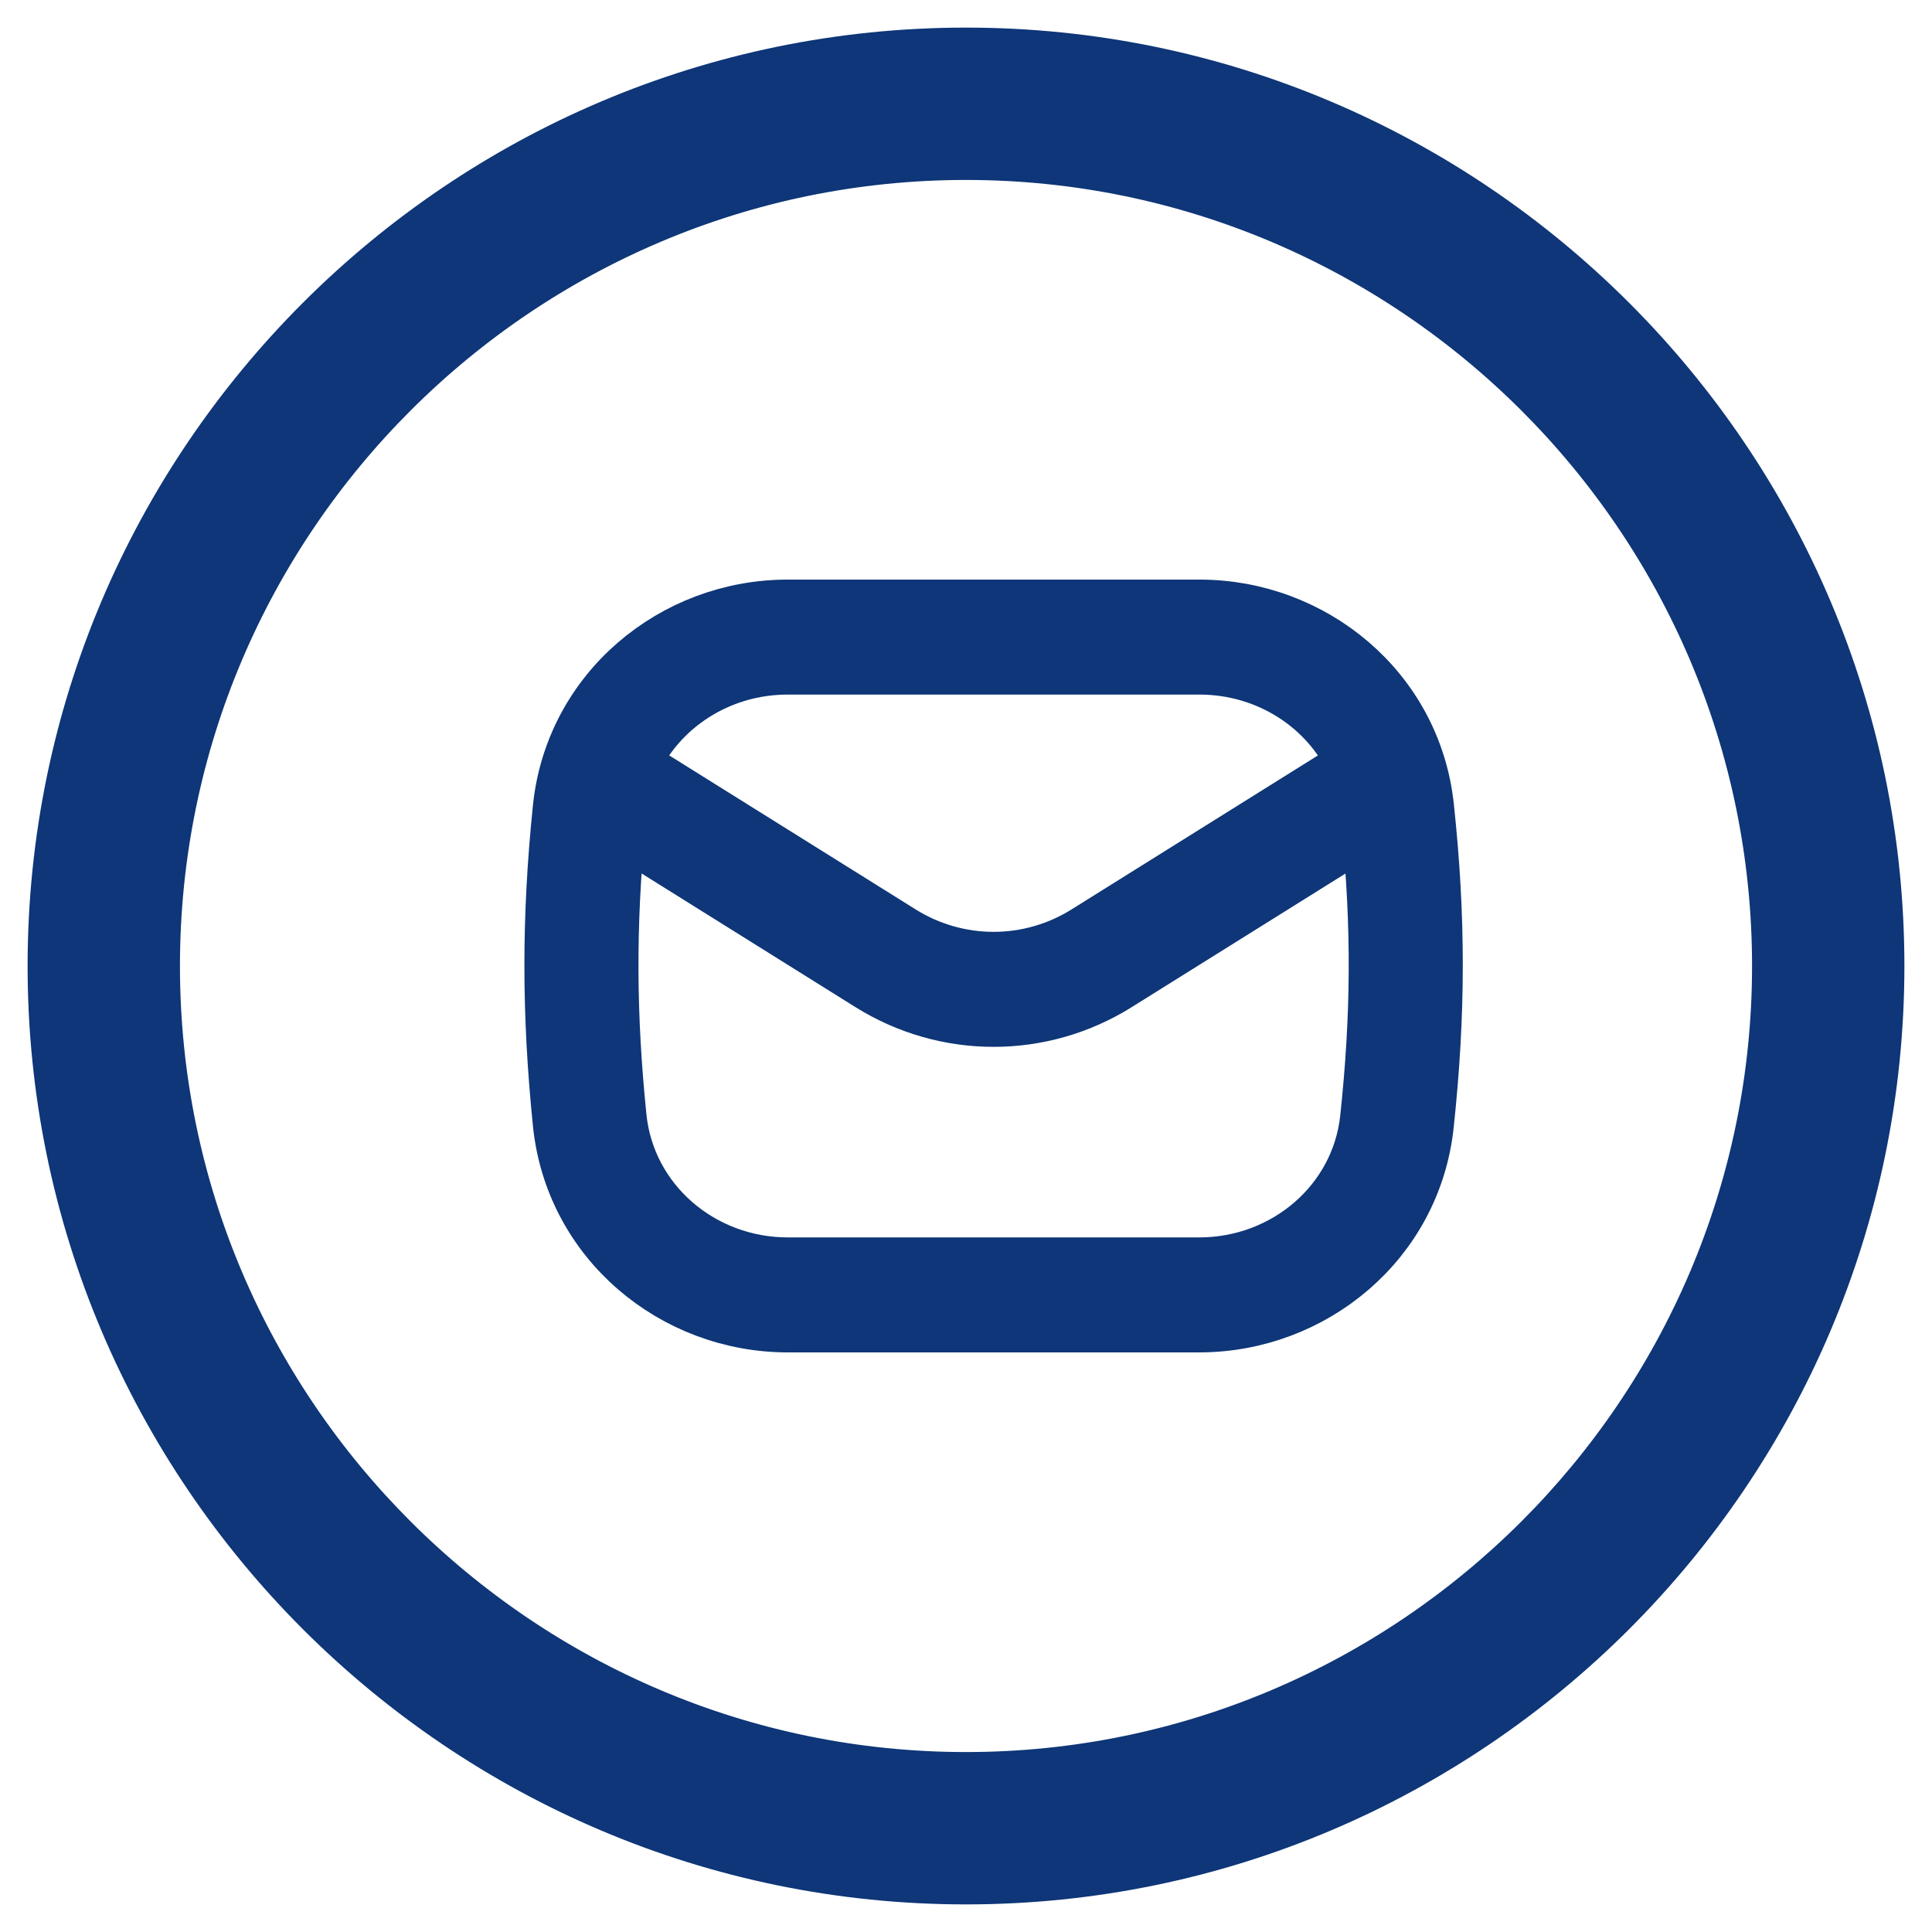 <svg width="35" height="35" viewBox="0 0 35 35" fill="none" xmlns="http://www.w3.org/2000/svg">
<path d="M17.5 1C8.406 1 1 8.406 1 17.5C1 26.594 8.406 34 17.5 34C26.594 34 34 26.594 34 17.5C34 8.406 26.594 1 17.5 1ZM17.5 32.24C9.396 32.24 2.76 25.64 2.76 17.5C2.76 9.36 9.396 2.76 17.5 2.76C25.604 2.76 32.24 9.36 32.24 17.5C32.24 25.64 25.604 32.24 17.5 32.24Z" fill="#0E3678" stroke="#0E3678"/>
<path fill-rule="evenodd" clip-rule="evenodd" d="M14.268 11C12.204 11 10.367 12.51 10.151 14.648C9.949 16.63 9.95 18.358 10.152 20.348C10.369 22.487 12.206 24 14.273 24H21.723C23.778 24 25.61 22.504 25.837 20.378C26.053 18.36 26.054 16.615 25.84 14.615C25.612 12.49 23.781 11 21.73 11L14.268 11ZM11.454 13.856C11.933 12.798 13.026 12.083 14.268 12.083H21.73C22.973 12.083 24.067 12.798 24.543 13.858L19.677 16.899C18.649 17.542 17.351 17.542 16.323 16.899L11.454 13.856ZM11.191 14.964C11.018 16.787 11.025 18.39 11.213 20.237C11.369 21.773 12.701 22.917 14.273 22.917H21.724C23.286 22.917 24.614 21.786 24.777 20.261C24.976 18.399 24.985 16.791 24.804 14.967L20.236 17.822C18.865 18.679 17.135 18.679 15.764 17.822L11.191 14.964Z" fill="#0E3678" stroke="#0E3678"/>
</svg>
